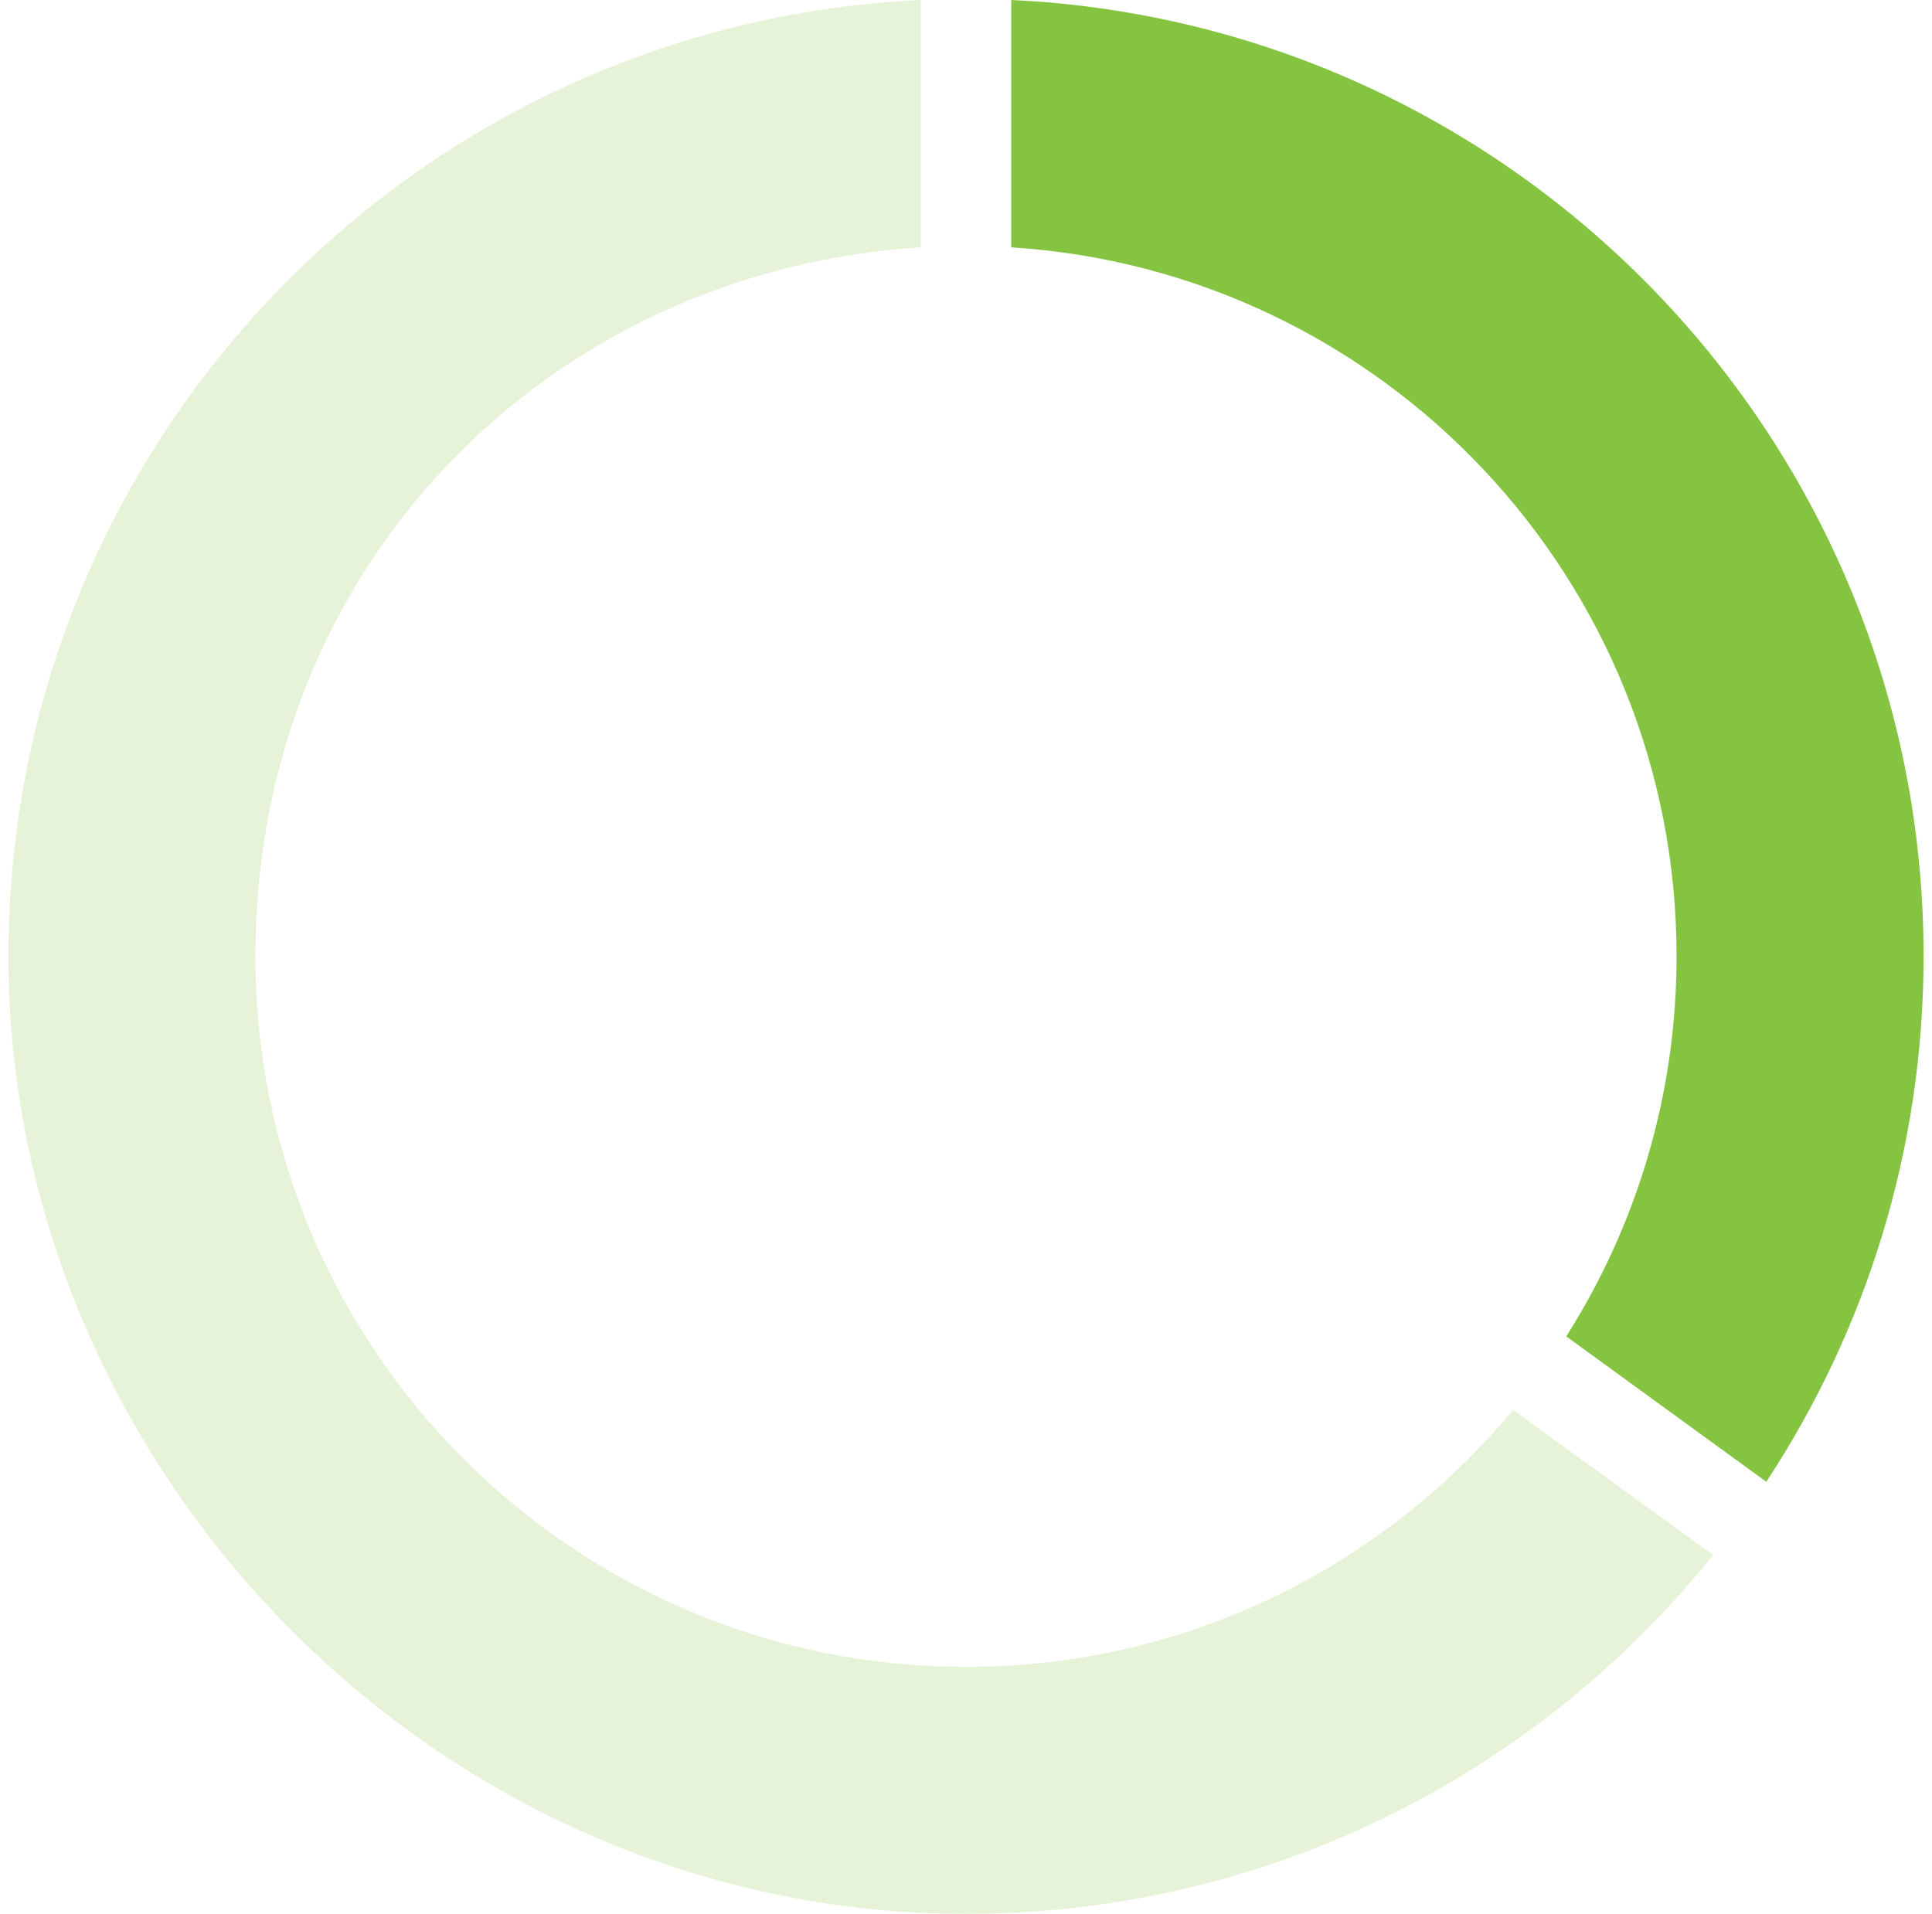 <?xml version="1.0" encoding="UTF-8"?><svg xmlns="http://www.w3.org/2000/svg" id="Layer_2" viewBox="0 0 108 107.94" aria-hidden="true" width="108px" height="107px"><defs><linearGradient class="cerosgradient" data-cerosgradient="true" id="CerosGradient_ideac886243" gradientUnits="userSpaceOnUse" x1="50%" y1="100%" x2="50%" y2="0%"><stop offset="0%" stop-color="#d1d1d1"/><stop offset="100%" stop-color="#d1d1d1"/></linearGradient><linearGradient/><style>.cls-1{fill:#85c441;}.cls-2{opacity:.2;}</style></defs><g id="NA__x2B_3"><path class="cls-1" d="M56.55,13.95c20.94,1.32,37.52,18.71,37.52,39.98,0,7.89-2.29,15.24-6.22,21.44l11.28,8.2c5.6-8.51,8.87-18.69,8.87-29.64C108,24.97,85.19,1.33,56.55,0v13.95Z"/><g class="cls-2"><path class="cls-1" d="M84.85,79.51c-7.35,8.86-18.44,14.5-30.85,14.5-22.13,0-40.07-17.94-40.07-40.07S30.51,15.27,51.45,13.95V0C22.81,1.33,0,24.97,0,53.94s24.18,54,54,54c17.04,0,32.23-7.9,42.13-20.24l-11.28-8.19Z"/></g></g></svg>